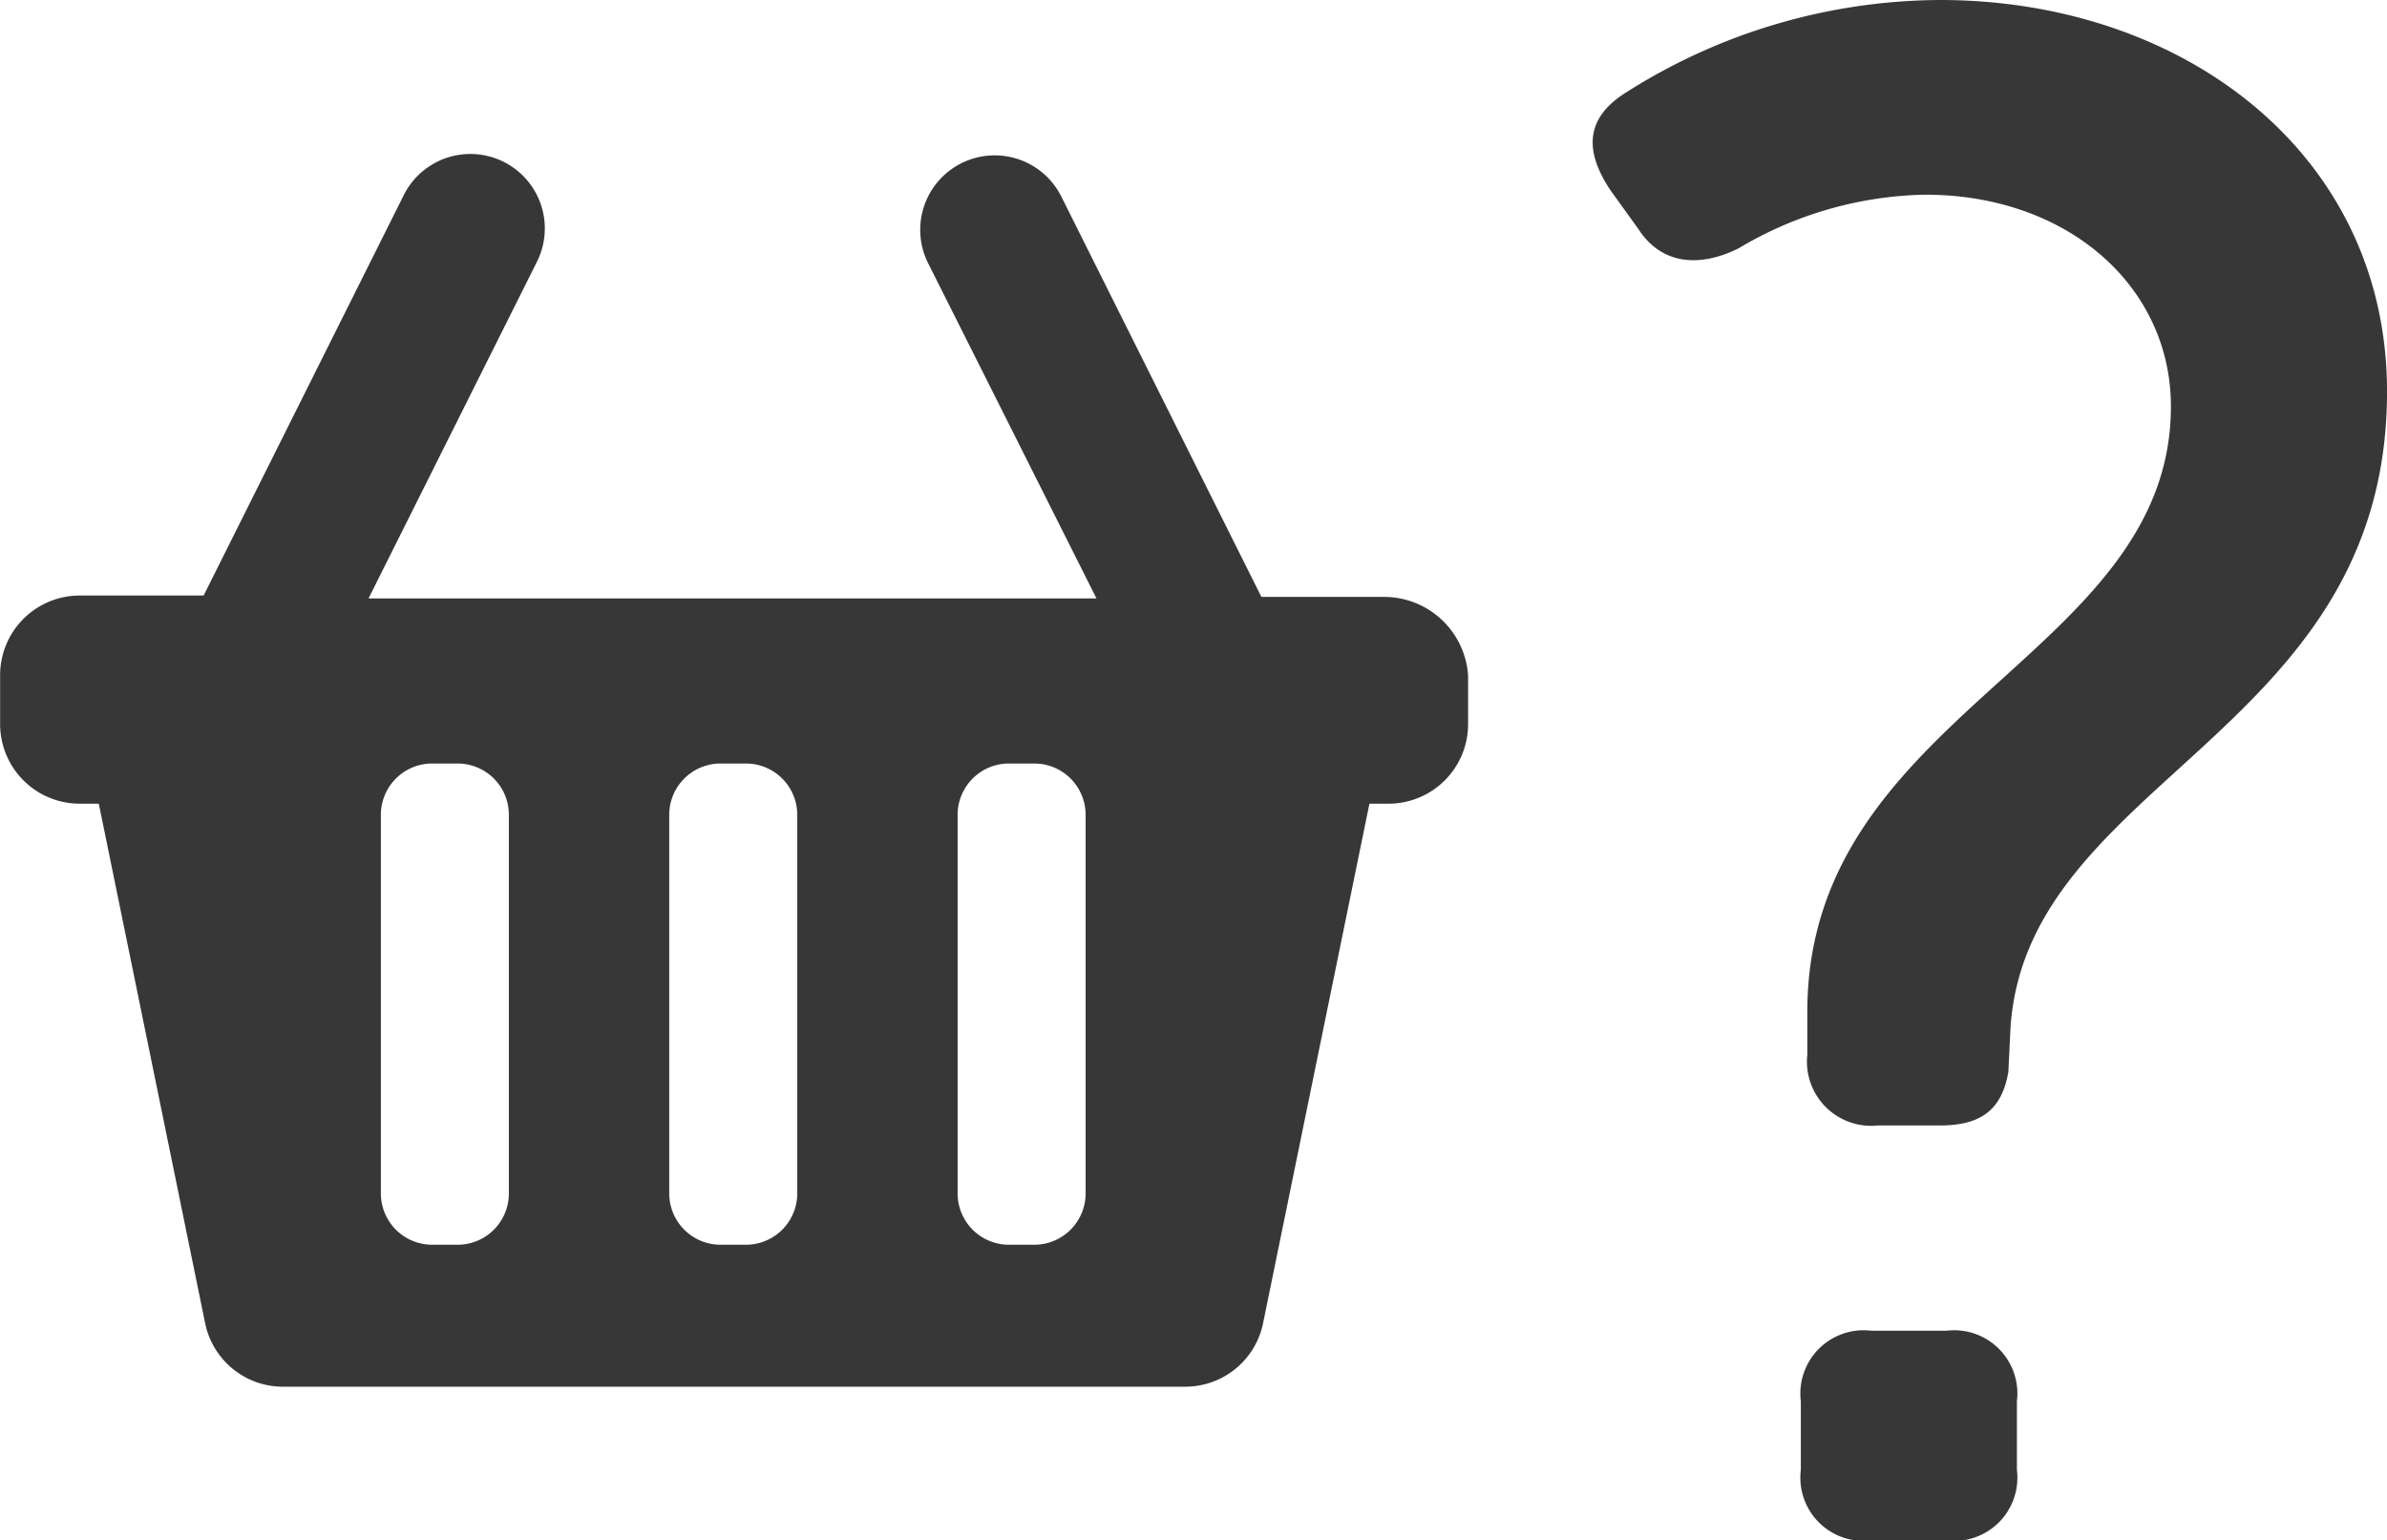 <svg xmlns="http://www.w3.org/2000/svg" width="77.413" height="49.961"><g data-name="Group 347"><g data-name="Group 185"><g data-name="Group 183"><path data-name="Path 99" d="M44.909 19.36h-4l-6.5-13.006a2.415 2.415 0 1 0-4.3 2.2l5.451 10.855H11.952l5.452-10.9a2.415 2.415 0 1 0-4.3-2.2l-6.5 13.006h-4a2.582 2.582 0 0 0-2.6 2.6v1.551a2.582 2.582 0 0 0 2.6 2.6h.6l3.451 16.859a2.577 2.577 0 0 0 2.55 2.05h29.206a2.577 2.577 0 0 0 2.55-2.05l3.451-16.859h.6a2.582 2.582 0 0 0 2.6-2.6v-1.551a2.729 2.729 0 0 0-2.703-2.555ZM16.503 38.72a1.664 1.664 0 0 1-1.65 1.651h-.851a1.665 1.665 0 0 1-1.65-1.651V26.413a1.664 1.664 0 0 1 1.65-1.65h.851a1.663 1.663 0 0 1 1.65 1.65Zm9.353 0a1.666 1.666 0 0 1-1.651 1.651h-.85a1.666 1.666 0 0 1-1.651-1.651V26.413a1.665 1.665 0 0 1 1.651-1.65h.85a1.665 1.665 0 0 1 1.651 1.65Zm9.352 0a1.666 1.666 0 0 1-1.651 1.651h-.85a1.665 1.665 0 0 1-1.65-1.651V26.413a1.663 1.663 0 0 1 1.65-1.65h.85a1.665 1.665 0 0 1 1.651 1.65Z" fill="#373737"/></g><g data-name="Group 184"><path data-name="Path 100" d="M58.613 34.21v-1.388c0-9.715 11.792-11.519 11.792-19.638 0-3.886-3.33-6.87-7.978-6.87a12.22 12.22 0 0 0-6.034 1.735c-1.249.626-2.5.556-3.261-.625l-.9-1.249c-.832-1.248-.832-2.29.416-3.121A19.125 19.125 0 0 1 62.914 0c7.91 0 14.5 5 14.5 12.7 0 11.1-11.655 12.561-12.21 20.609l-.071 1.458c-.207 1.18-.831 1.735-2.22 1.735h-2.01a2.082 2.082 0 0 1-2.29-2.292Zm-.21 11.24a2.052 2.052 0 0 1 2.289-2.29h2.43a2.051 2.051 0 0 1 2.288 2.29v2.221a2.051 2.051 0 0 1-2.288 2.29h-2.43a2.052 2.052 0 0 1-2.289-2.29Z" fill="#373737"/></g></g></g></svg>